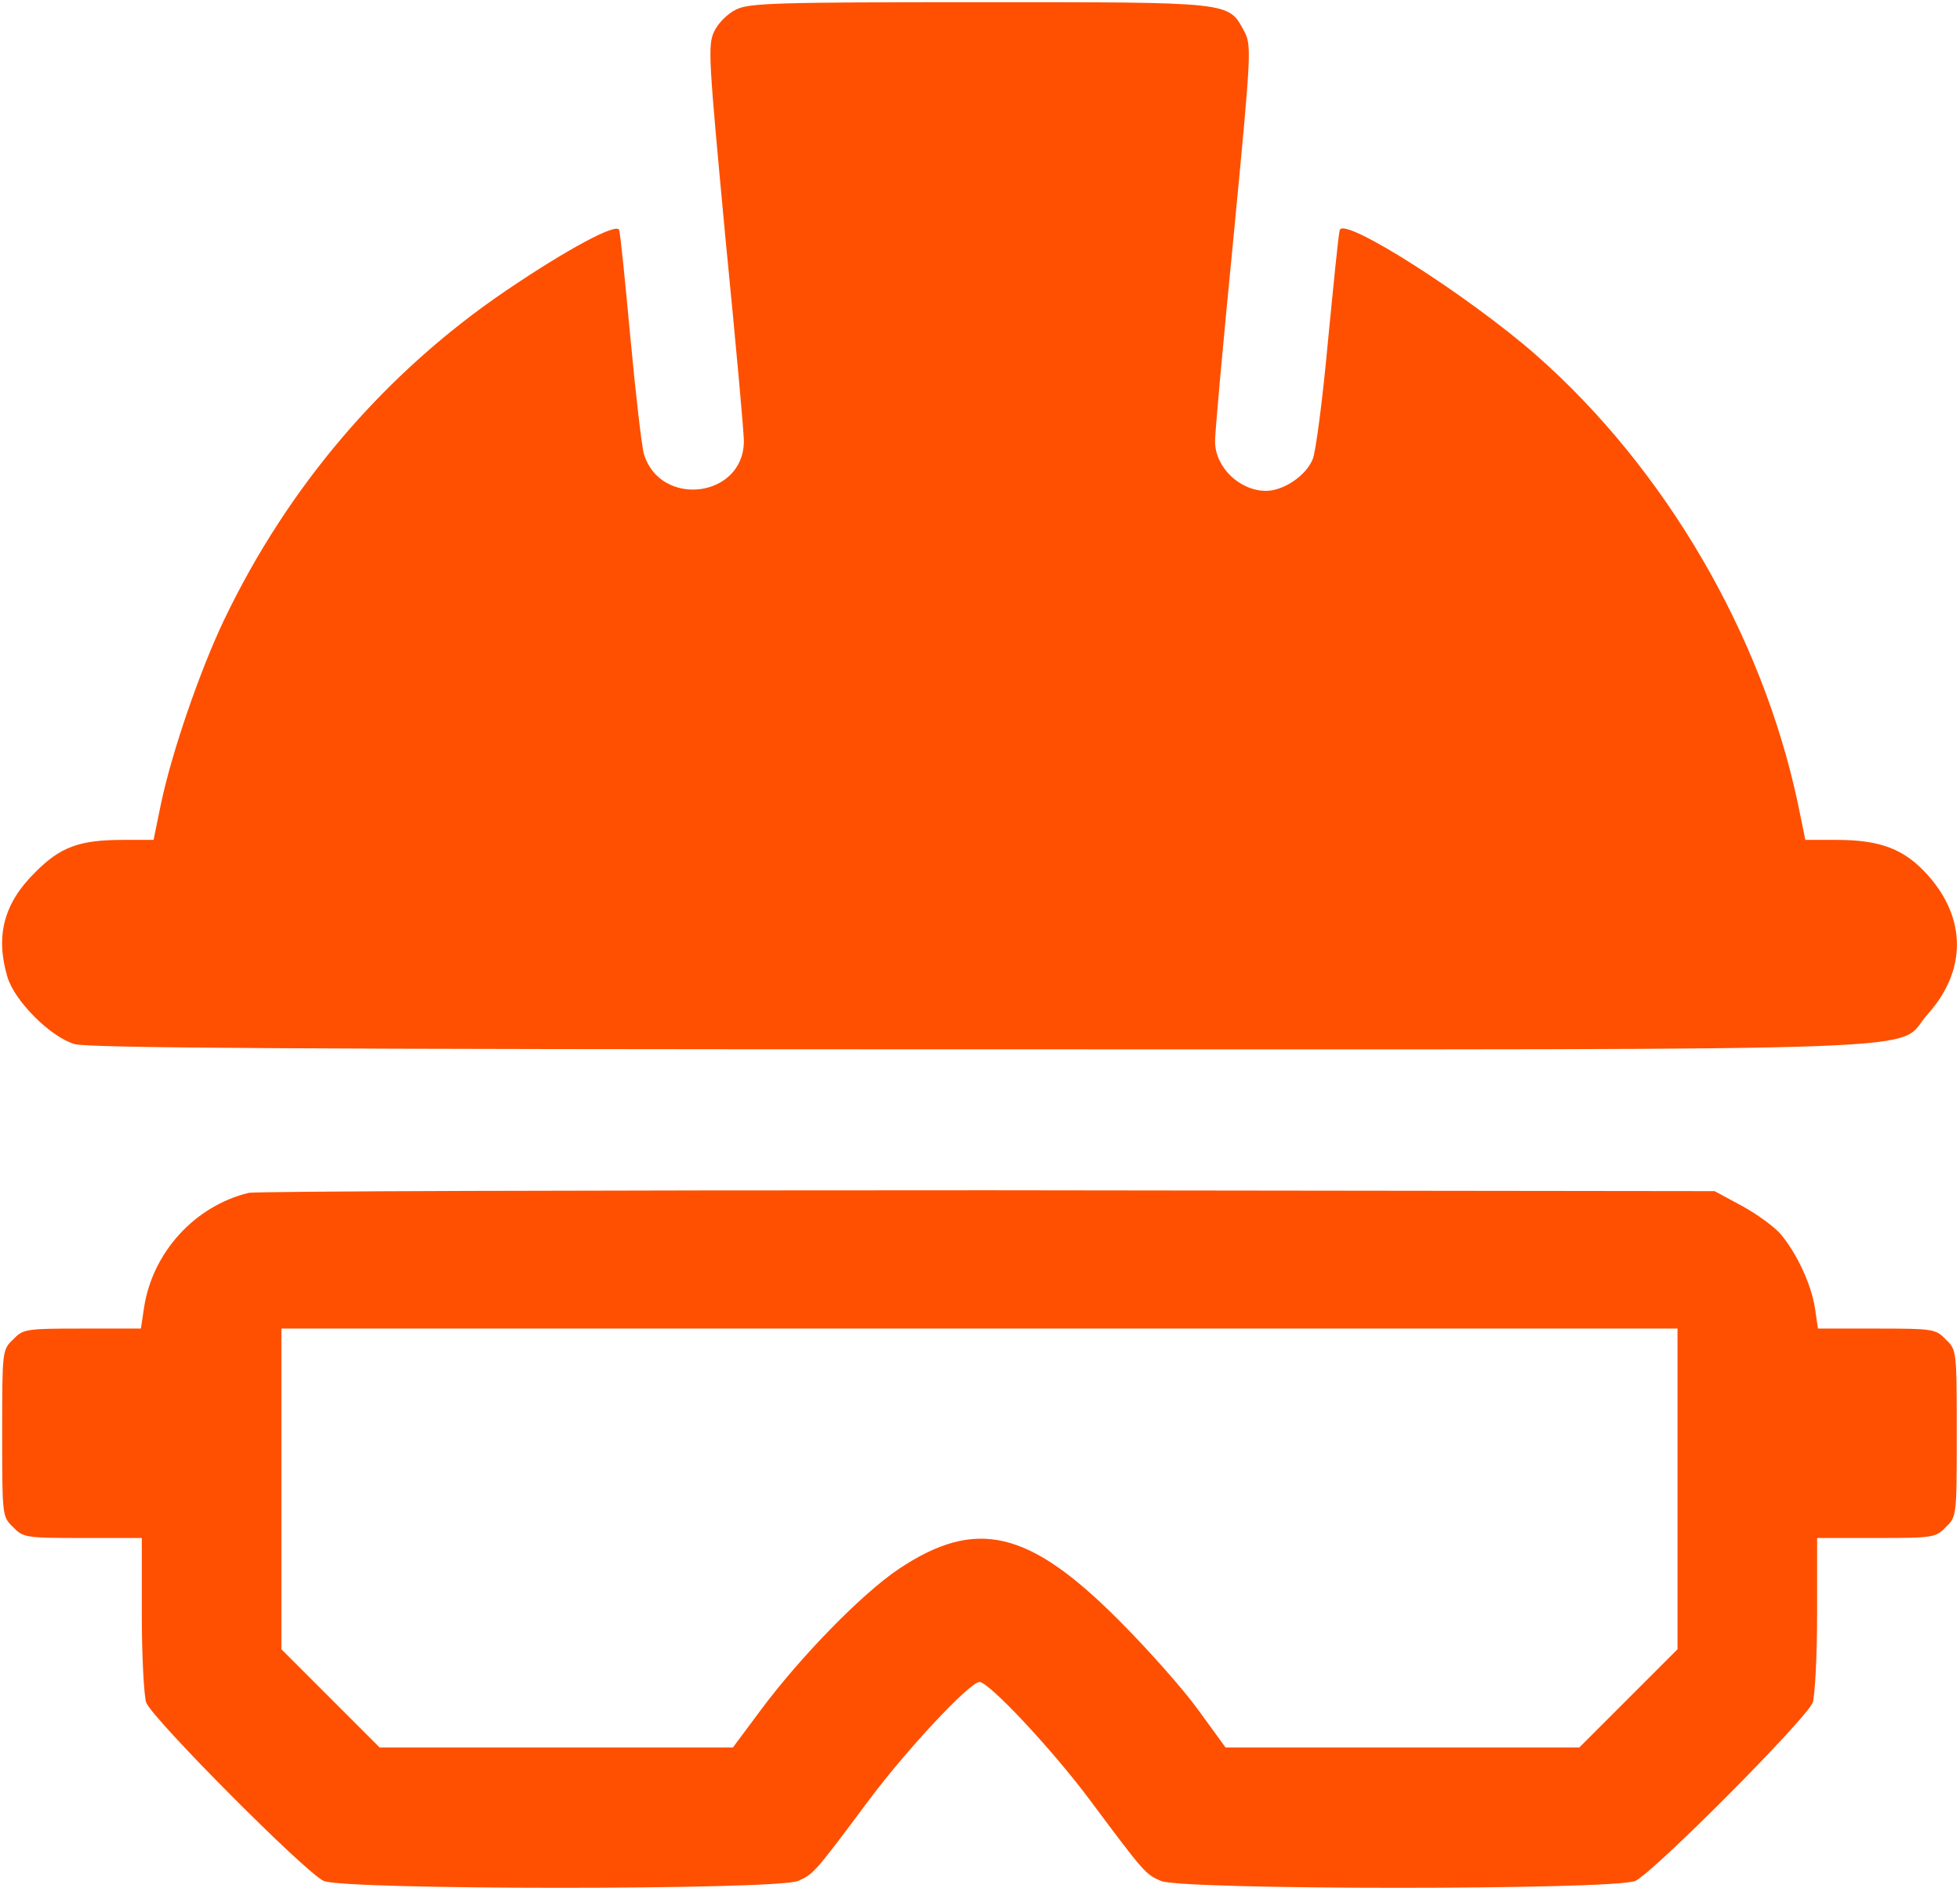 <?xml version="1.0" encoding="UTF-8"?> <svg xmlns="http://www.w3.org/2000/svg" width="599" height="577" viewBox="0 0 599 577" fill="none"><path d="M224.934 2.933C222.4 4.133 219.467 7.067 218.267 9.6C216.267 13.867 216.534 17.6 221.734 73.067C224.934 105.467 227.467 133.333 227.334 135.067C227.067 152.133 201.867 155.2 196.8 138.8C196.134 136.533 194.267 120.533 192.667 103.333C191.067 86.133 189.6 71.2 189.2 70.267C188.534 68 173.334 76.133 154.667 88.8C117.734 113.867 88.134 148.4 68.534 189.333C61.2 204.667 52.534 229.733 49.2 245.6L46.934 256.667H37.6C24.267 256.667 18.4 258.8 10.667 266.667C1.2 276 -1.466 286 2.267 298.533C4.4 305.867 15.467 316.933 22.8 319.067C27.067 320.267 90.534 320.667 299.6 320.667C605.6 320.667 578.534 321.6 589.067 310C601.067 296.667 601.067 280.667 589.067 267.333C582 259.467 574.667 256.667 561.334 256.667H551.734L549.467 245.6C538.534 194 508.934 143.2 469.334 108.4C448.934 90.533 410.8 66.133 409.467 70.267C409.067 71.2 407.6 86.4 405.867 104C404.267 121.6 402.134 138 401.2 140.267C399.2 145.333 392.267 150 386.934 150C378.934 150 371.467 142.933 371.334 135.067C371.2 133.333 373.734 105.467 376.934 72.933C382.534 14.8 382.534 13.867 380.134 9.333C375.334 0.533 376.534 0.667 299.067 0.667C237.067 0.667 228.8 0.933 224.934 2.933Z" fill="#FE5000"></path><path d="M76 364.533C59.467 368.533 46.534 382.8 44 399.733L43.067 406H25.067C7.867 406 7.067 406.133 4 409.333C0.667 412.533 0.667 412.8 0.667 438C0.667 463.2 0.667 463.467 4 466.667C7.067 469.867 7.867 470 25.334 470H43.334V493.2C43.334 506.133 44 518.133 44.667 520.267C46.534 525.2 93.467 572.4 98.934 574.8C105.334 577.6 237.334 577.6 243.867 574.8C248.534 572.8 248.934 572.4 265.334 550.4C276.934 534.8 296.4 514 299.334 514C302.267 514 321.734 534.8 333.334 550.4C349.734 572.4 350.134 572.8 354.8 574.8C361.334 577.6 493.334 577.6 499.734 574.8C505.2 572.4 552.134 525.2 554 520.267C554.667 518.133 555.334 506.133 555.334 493.2V470H573.334C590.8 470 591.6 469.867 594.667 466.667C598 463.467 598 463.2 598 438C598 412.8 598 412.533 594.667 409.333C591.6 406.133 590.8 406 573.6 406H555.6L554.667 399.733C553.6 392.667 549.2 383.067 544.134 377.067C542.267 374.933 537.067 371.067 532.4 368.533L524 364L302 363.733C179.867 363.733 78.267 364 76 364.533ZM512.667 454.933V504L497.734 518.933L482.667 534H428.667H374.534L366 522.267C361.334 515.867 350.534 503.733 342 495.2C314.4 467.467 298.267 463.733 274.667 479.467C263.334 487.067 244.534 506.4 232.534 522.533L224 534H170H116L101.067 519.067L86 504V455.067V406H299.334H512.667V454.933Z" fill="#FE5000"></path></svg> 